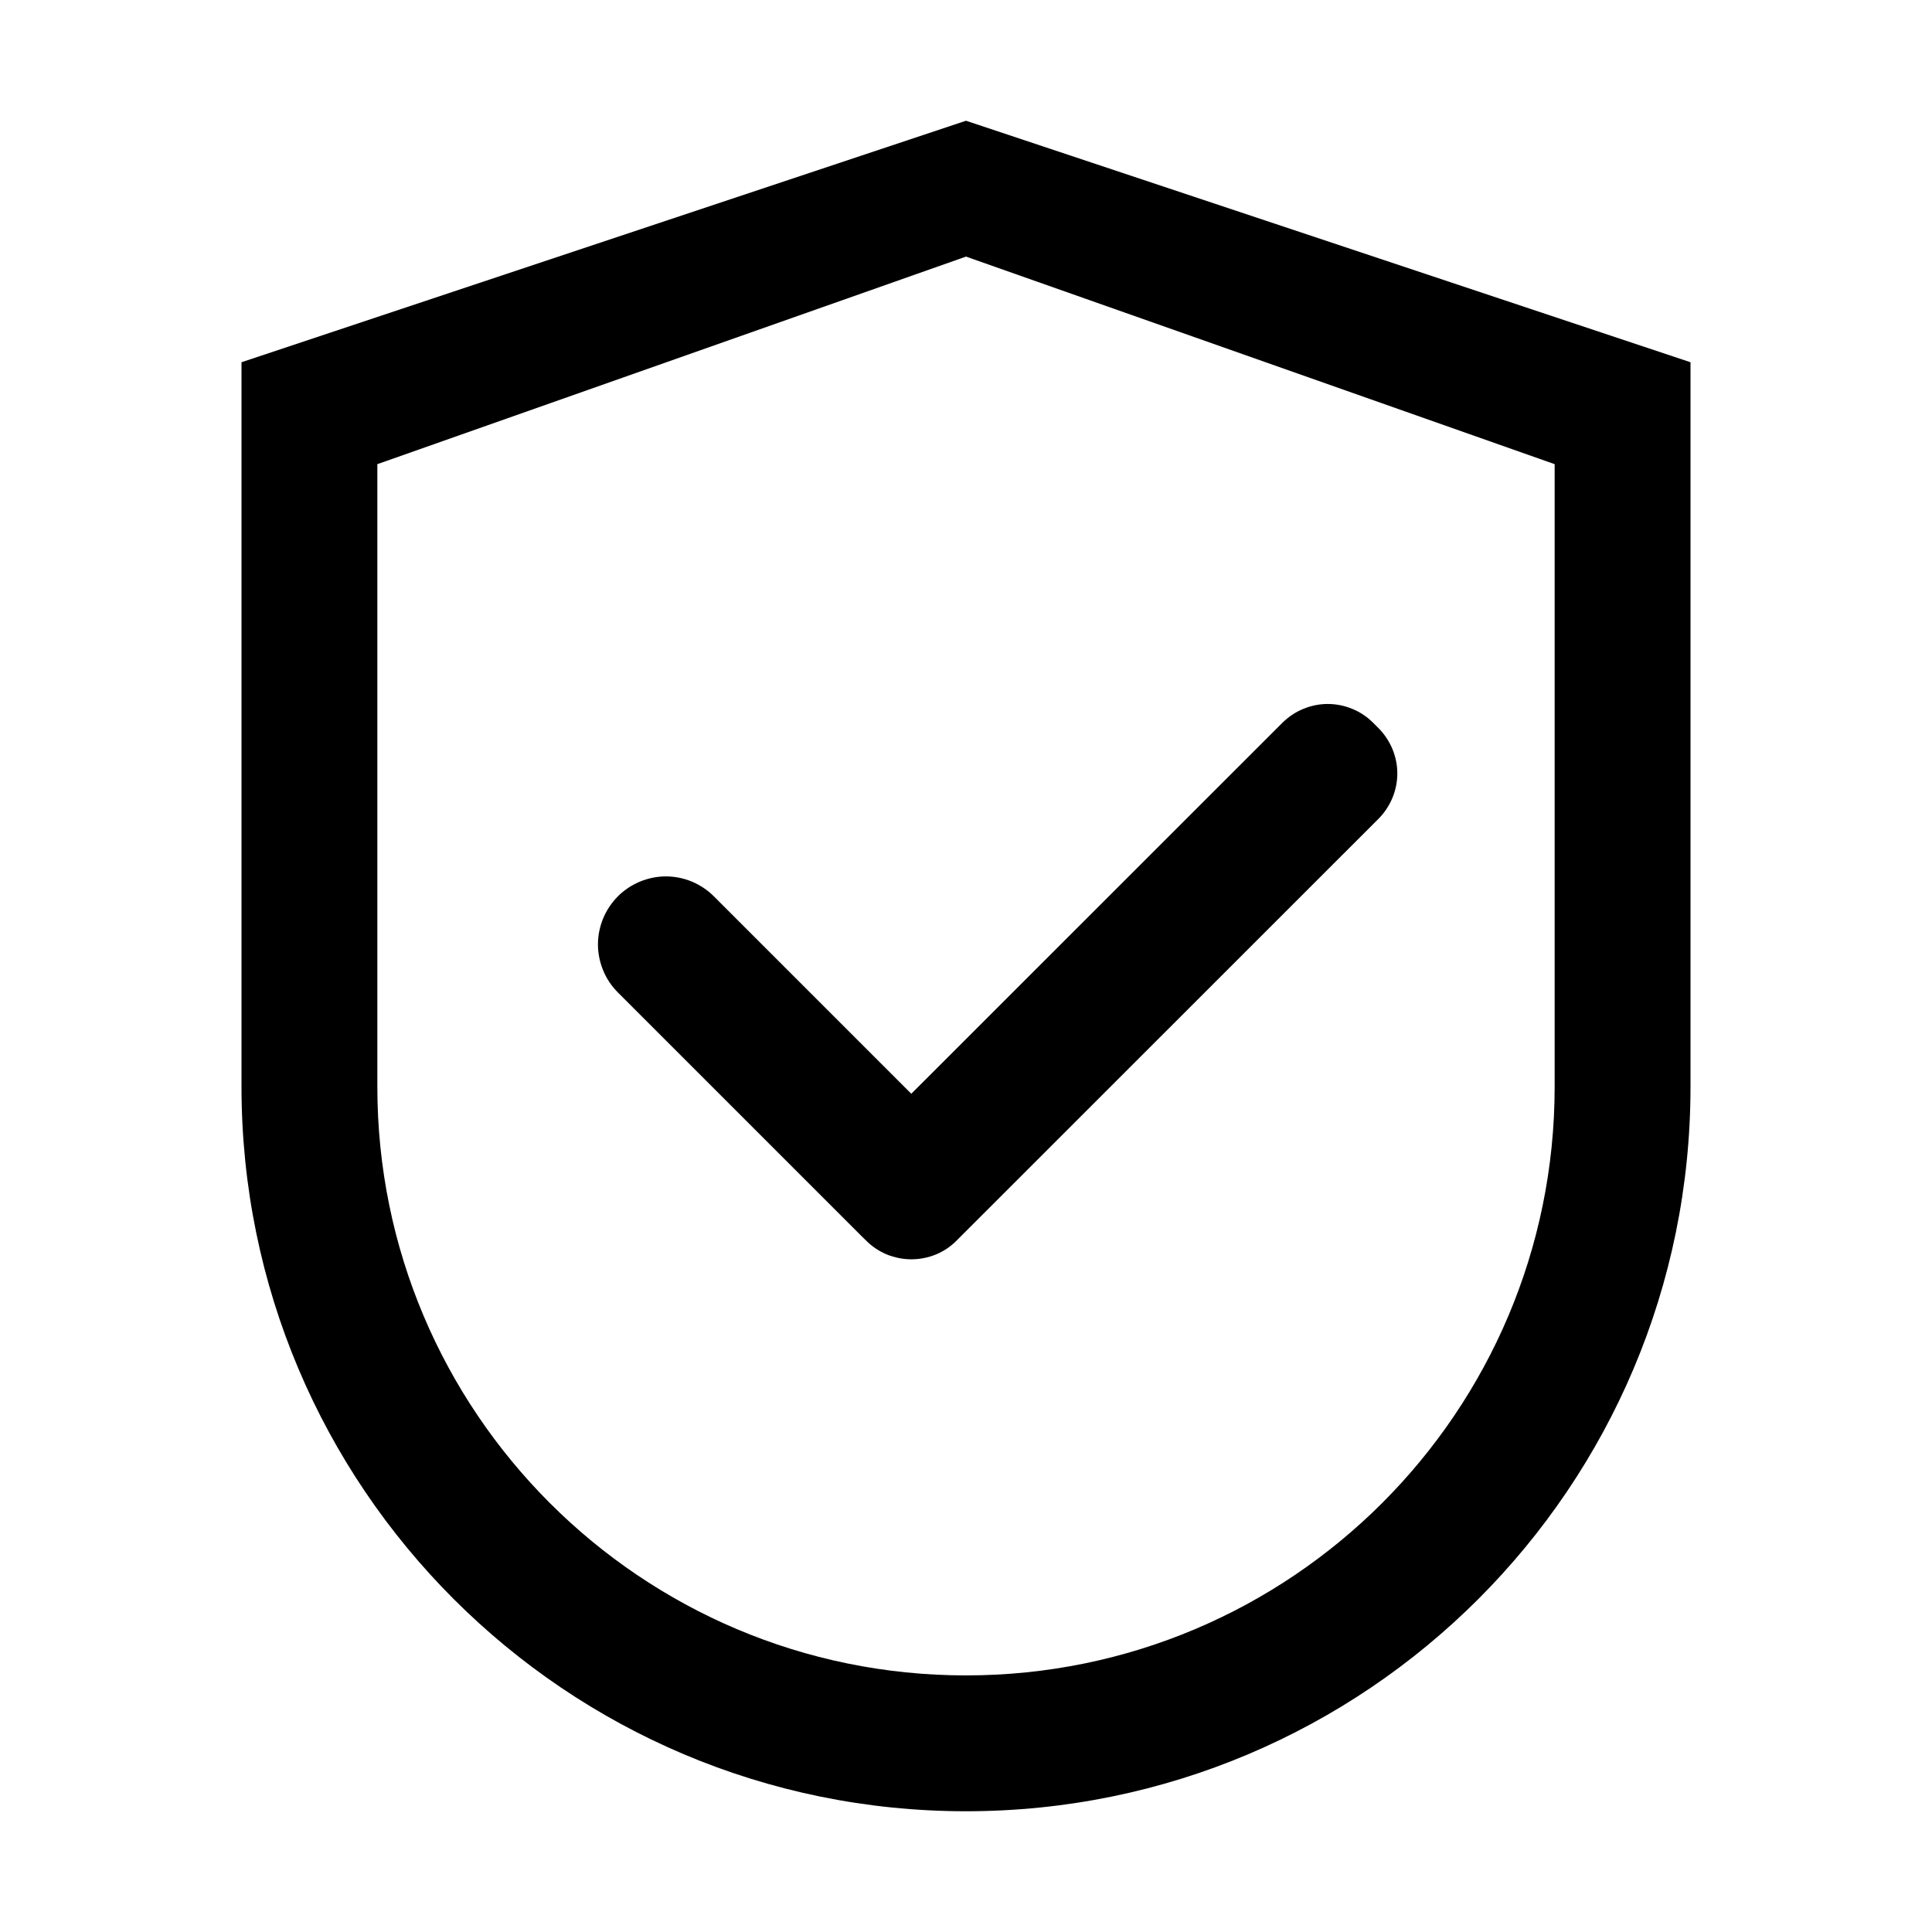 <?xml version="1.0" encoding="UTF-8"?>
<svg xmlns="http://www.w3.org/2000/svg" width="16" height="16" viewBox="0 0 16 16" fill="none">
  <path d="M8 1L2 3V9C2 12.314 4.686 15 8 15C11.314 15 14 12.314 14 9V3L8 1ZM12.875 9C12.875 11.692 10.692 13.875 8 13.875C5.308 13.875 3.125 11.692 3.125 9V3.844L8 2.125L12.875 3.844V9Z" fill="black"></path>
  <path d="M5.912 7.423C5.86 7.371 5.798 7.33 5.73 7.301C5.662 7.273 5.589 7.258 5.515 7.258C5.441 7.258 5.368 7.273 5.3 7.301C5.231 7.33 5.169 7.371 5.117 7.423C5.065 7.476 5.023 7.538 4.995 7.606C4.967 7.674 4.952 7.747 4.952 7.821C4.952 7.895 4.967 7.968 4.995 8.036C5.023 8.105 5.065 8.167 5.117 8.219L7.139 10.241L7.172 10.273C7.221 10.323 7.28 10.362 7.344 10.389C7.409 10.415 7.478 10.429 7.548 10.429C7.617 10.429 7.687 10.415 7.751 10.389C7.816 10.362 7.874 10.323 7.923 10.273L11.416 6.781C11.465 6.732 11.504 6.673 11.531 6.609C11.558 6.544 11.572 6.475 11.572 6.405C11.572 6.336 11.558 6.267 11.531 6.202C11.504 6.138 11.465 6.079 11.416 6.03L11.372 5.986C11.323 5.937 11.264 5.897 11.2 5.871C11.135 5.844 11.066 5.83 10.996 5.83C10.926 5.83 10.857 5.844 10.793 5.871C10.728 5.897 10.67 5.937 10.62 5.986L7.547 9.058L5.912 7.423Z" fill="black"></path>
</svg>
